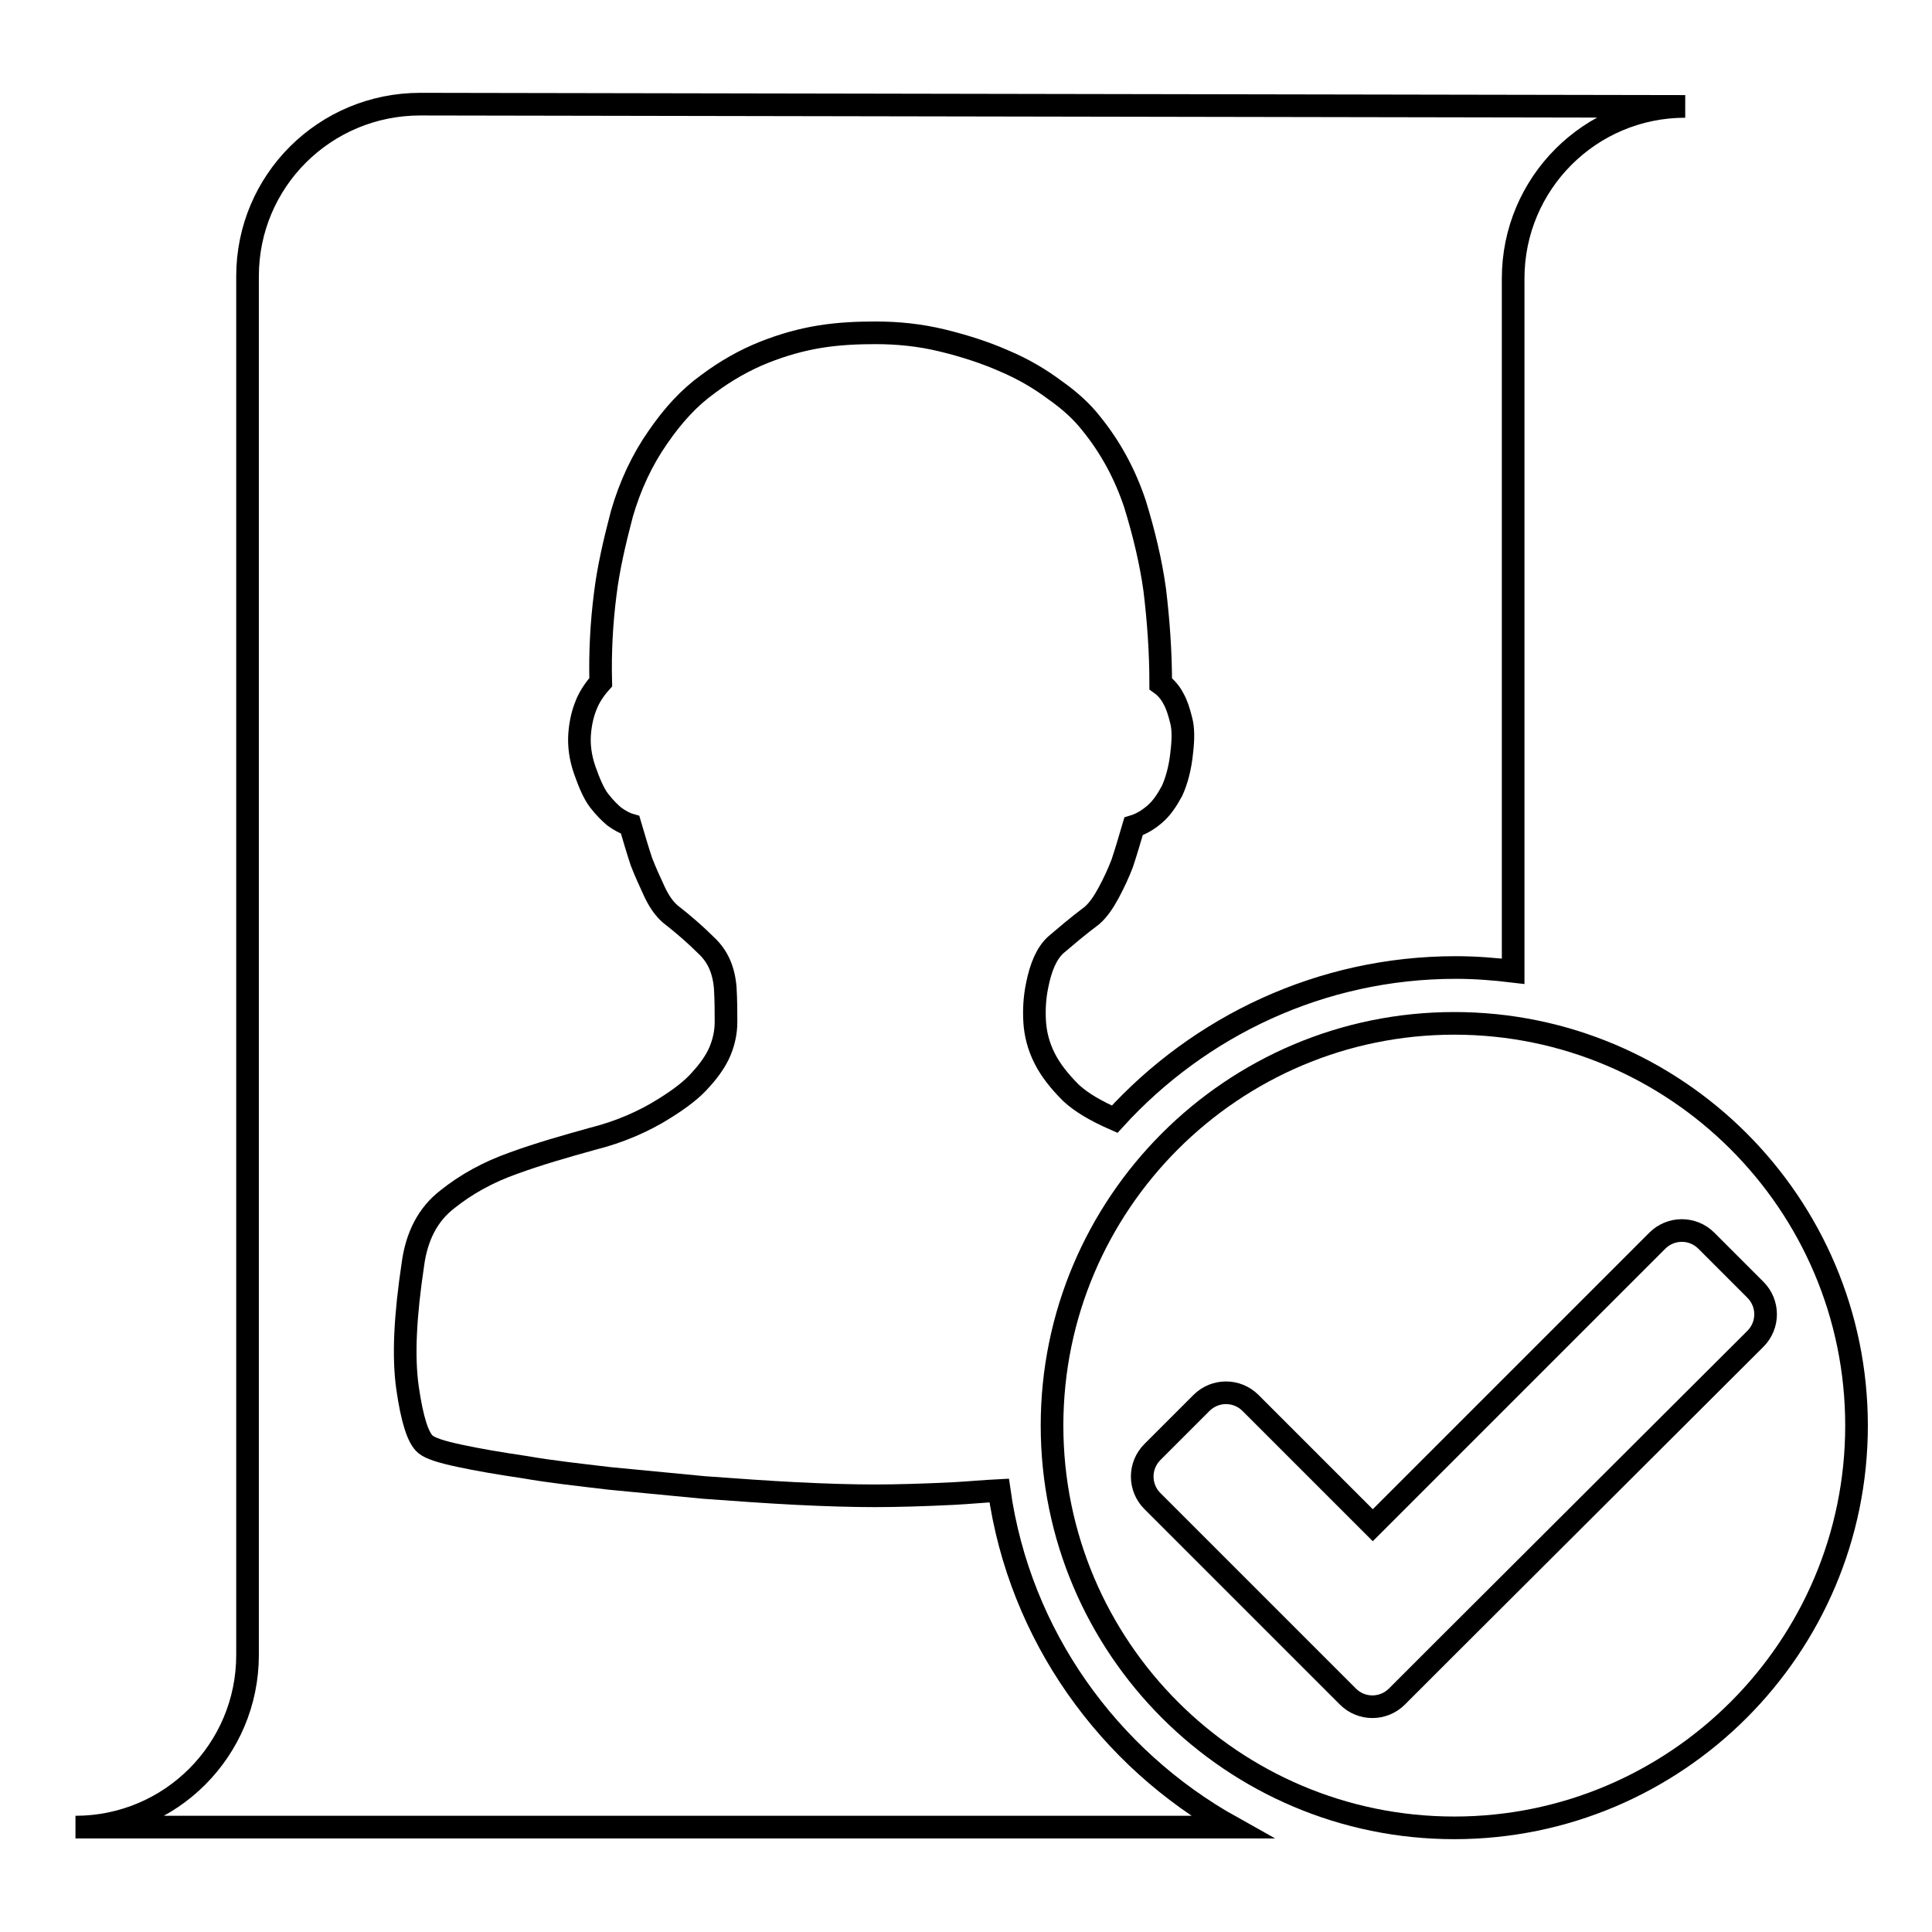 <?xml version="1.0" encoding="utf-8"?>
<!-- Svg Vector Icons : http://www.onlinewebfonts.com/icon -->
<!DOCTYPE svg PUBLIC "-//W3C//DTD SVG 1.1//EN" "http://www.w3.org/Graphics/SVG/1.1/DTD/svg11.dtd">
<svg version="1.1" xmlns="http://www.w3.org/2000/svg" xmlns:xlink="http://www.w3.org/1999/xlink" x="0px" y="0px" viewBox="0 0 256 256" enable-background="new 0 0 256 256" xml:space="preserve">
<g><g><path stroke-width="3" fill-opacity="0" stroke="#000000"  d="M55.7,13.8C43,13.8,32.8,24,32.8,36.6v182.7c0,12.6-10.2,22.8-22.8,22.8c0,0,112.7,0,153.2,0c-16.3-9.1-28.1-25.4-30.8-44.6c-2,0.1-4.1,0.3-6,0.4c-4,0.2-7.6,0.3-10.5,0.3c-3,0-6.4-0.1-10.4-0.3s-8-0.5-12.2-0.8c-4.2-0.4-8.4-0.8-12.5-1.2c-4.2-0.5-7.9-0.9-11.3-1.5c-3.4-0.5-6.3-1-8.6-1.5c-2.4-0.5-3.9-1-4.5-1.5c-1-0.8-1.8-3.3-2.4-7.5c-0.6-4.2-0.3-9.6,0.7-16.3c0.5-3.8,2-6.7,4.6-8.7c2.5-2,5.4-3.6,8.8-4.8c3.3-1.2,6.8-2.2,10.4-3.2c3.6-0.9,6.8-2.3,9.5-4c2.1-1.3,3.8-2.6,4.9-3.9c1.1-1.2,2-2.5,2.5-3.7s0.8-2.5,0.8-3.9c0-1.3,0-2.8-0.1-4.5c-0.2-2.4-1-4.2-2.5-5.6c-1.4-1.4-3-2.8-4.8-4.2c-0.8-0.7-1.5-1.7-2.1-3c-0.6-1.3-1.2-2.6-1.7-3.9c-0.5-1.5-1-3.2-1.5-4.9c-0.7-0.2-1.4-0.6-2.1-1.1c-0.6-0.5-1.3-1.2-2-2.1c-0.7-0.9-1.3-2.3-1.9-4c-0.6-1.7-0.8-3.3-0.7-4.8c0.1-1.4,0.4-2.7,0.8-3.7c0.4-1.1,1.1-2.2,2-3.2c-0.1-3.9,0.1-7.8,0.6-11.7c0.4-3.3,1.2-6.8,2.2-10.6c1.1-3.8,2.7-7.2,4.8-10.2c2-2.9,4.1-5.2,6.6-7c2.4-1.8,4.9-3.2,7.4-4.2c2.5-1,5-1.7,7.5-2.1s5-0.5,7.3-0.5c3,0,5.9,0.3,8.8,1s5.7,1.6,8.2,2.7c2.6,1.1,4.8,2.4,6.8,3.9c2,1.4,3.6,2.9,4.7,4.3c2.7,3.3,4.6,6.9,5.9,10.8c1.2,3.9,2.1,7.7,2.6,11.3c0.5,4.1,0.8,8.3,0.8,12.5c0.7,0.5,1.3,1.2,1.7,2c0.4,0.7,0.7,1.6,1,2.8c0.3,1.1,0.3,2.5,0.1,4.2c-0.2,2.1-0.7,3.9-1.3,5.2c-0.7,1.3-1.4,2.3-2.2,3c-0.9,0.8-1.9,1.4-2.9,1.7c-0.5,1.7-1,3.4-1.5,4.9c-0.5,1.3-1.1,2.6-1.8,3.9c-0.7,1.3-1.4,2.3-2.2,3c-2,1.5-3.5,2.8-4.8,3.9c-1.2,1.1-2,2.9-2.5,5.5c-0.3,1.5-0.4,3.1-0.3,4.7s0.5,3.2,1.3,4.8c0.8,1.6,2,3.1,3.5,4.6c1.4,1.3,3.3,2.4,5.8,3.5c0,0,0,0,0,0c11.2-12.3,27.3-20.1,45.2-20.1c2.6,0,5.1,0.2,7.6,0.5c0-45.8,0-91.8,0-91.8c0-12.6,10.2-22.8,22.8-22.8L55.7,13.8L55.7,13.8z"/><path stroke-width="3" fill-opacity="0" stroke="#000000"  d="M192.7,135.6c-29.4,0-53.3,23.9-53.3,53.3c0,29.4,23.9,53.3,53.3,53.3c29.4,0,53.3-23.9,53.3-53.3C246,159.5,222.1,135.6,192.7,135.6z M191.6,218.3l-6.5,6.5c-1.8,1.8-4.7,1.8-6.5,0l-6.5-6.5l-19.4-19.4c-1.8-1.8-1.8-4.7,0-6.5l6.5-6.5c1.8-1.8,4.7-1.8,6.5,0l16.2,16.2l37.7-37.7c1.8-1.8,4.7-1.8,6.5,0l6.5,6.5c1.8,1.8,1.8,4.7,0,6.5L191.6,218.3z"/></g></g>
</svg>